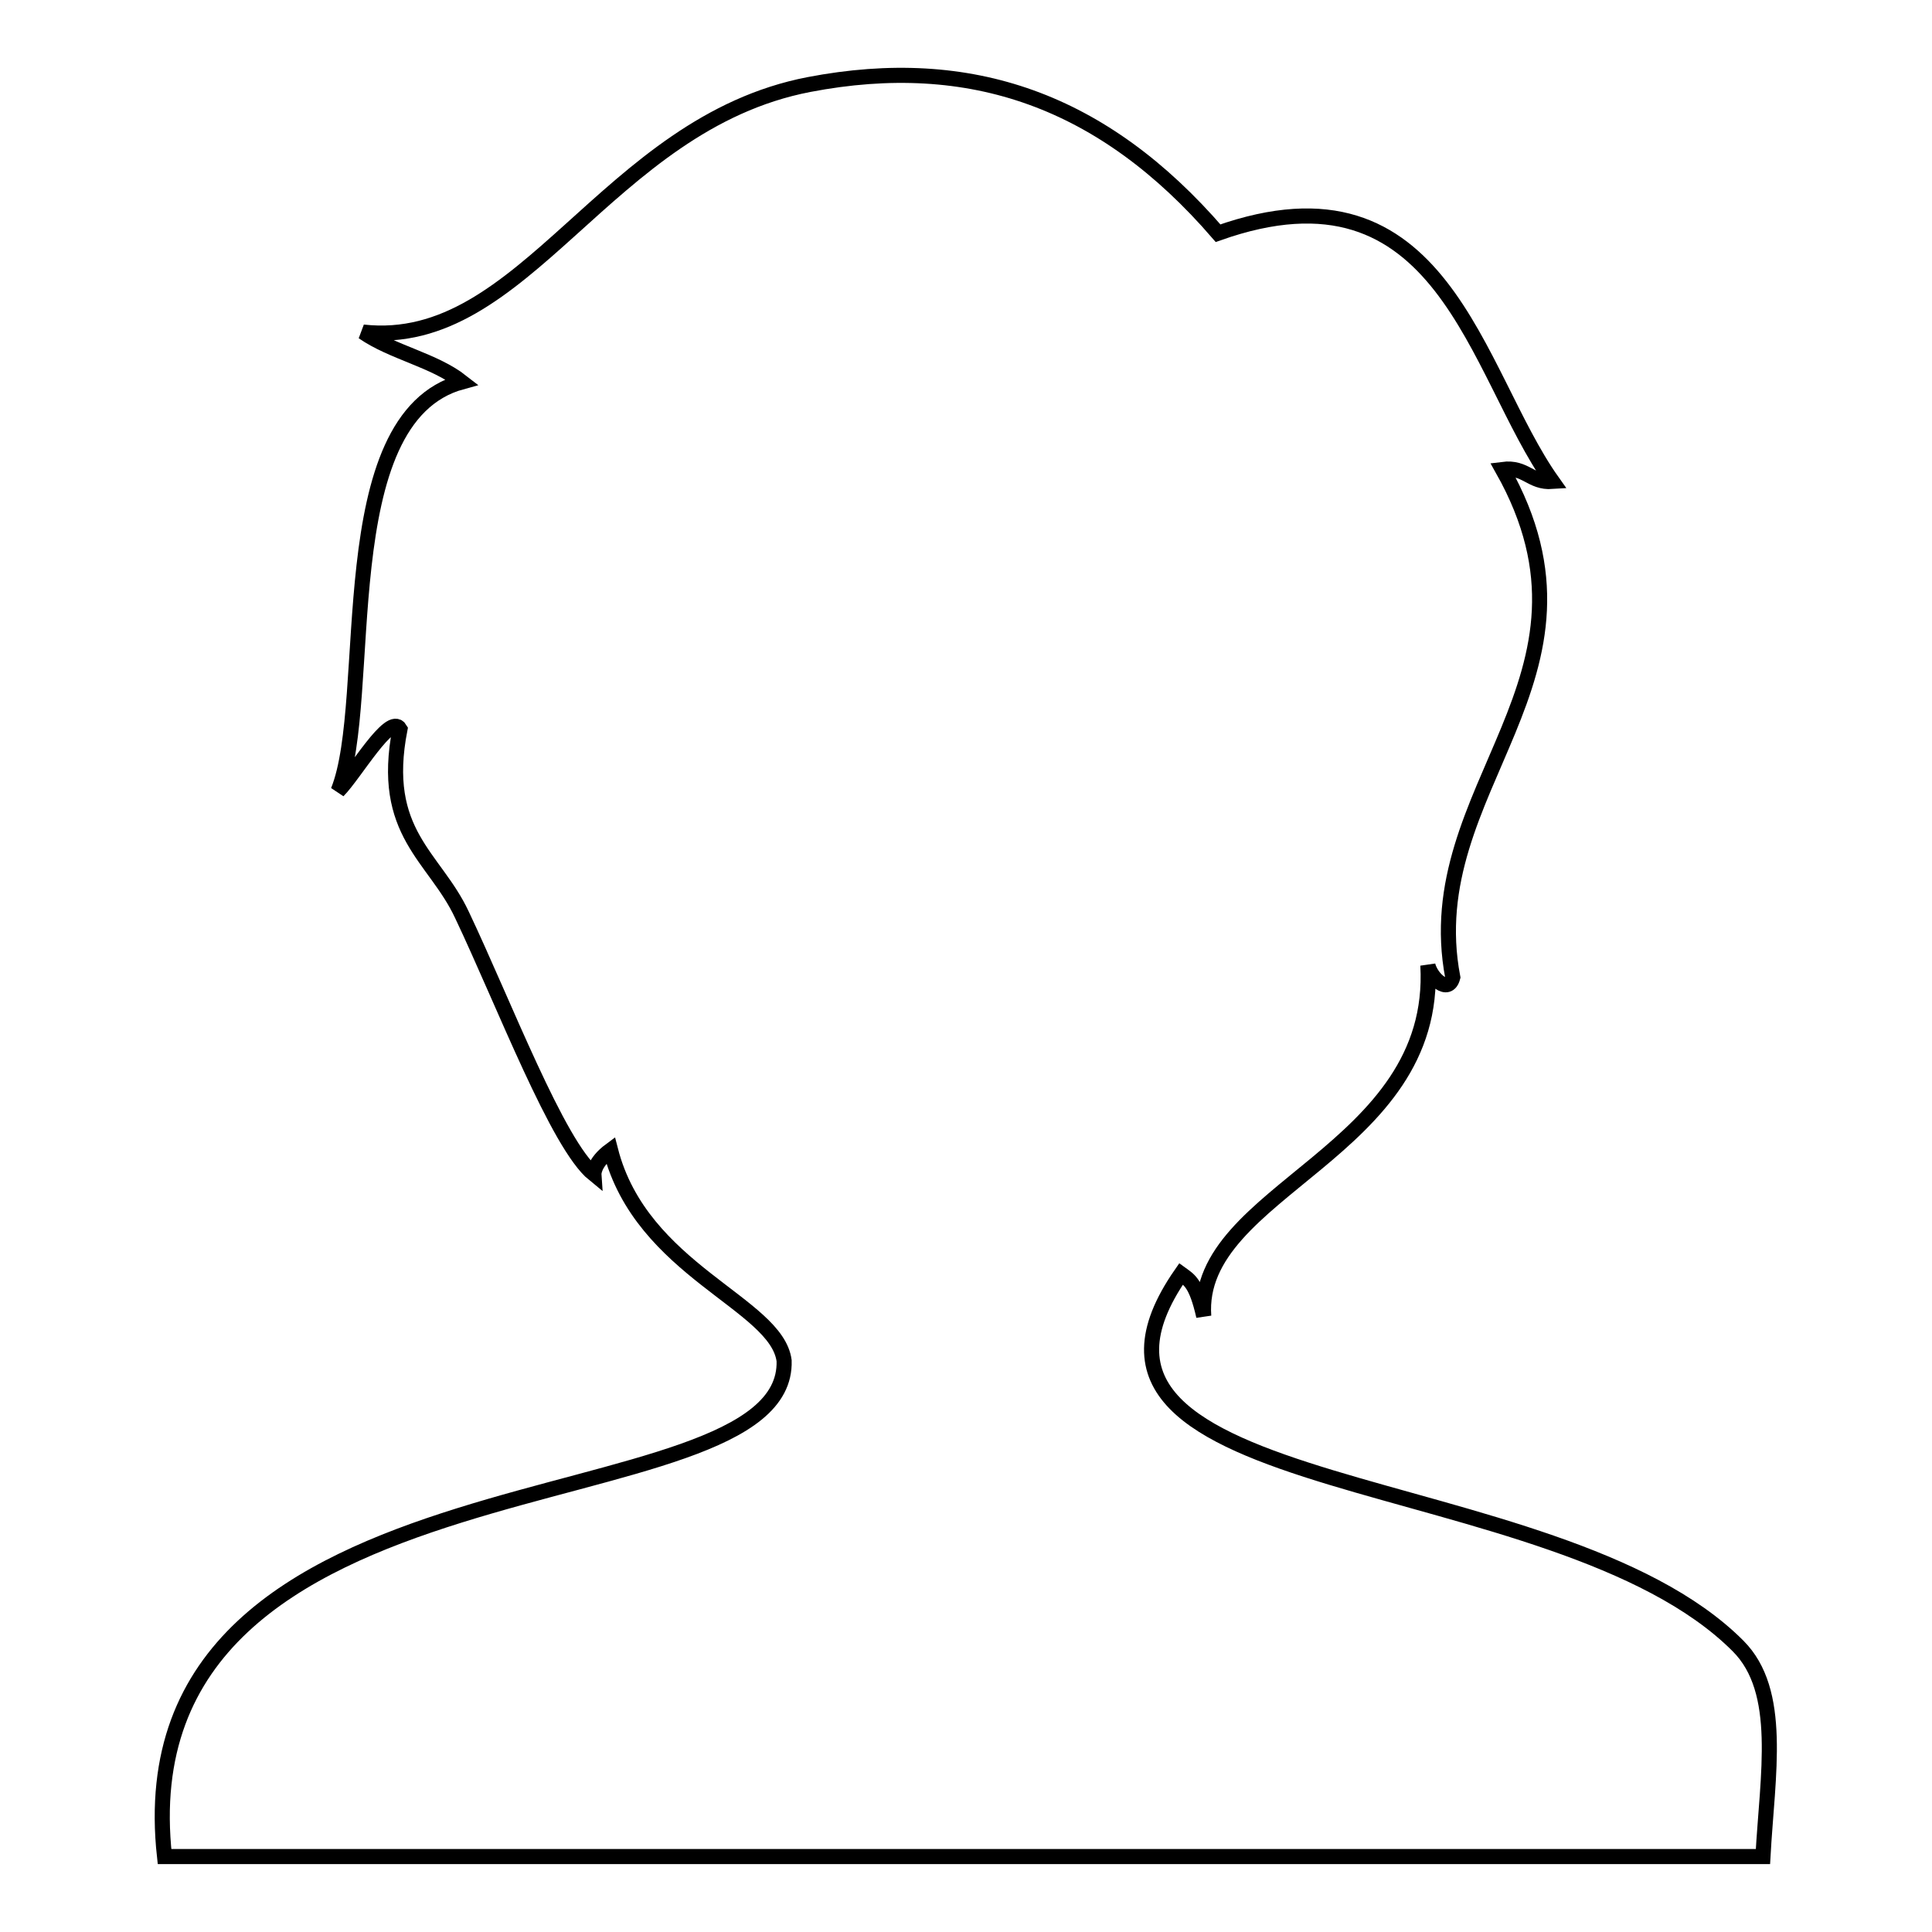 <?xml version="1.0" encoding="utf-8"?>
<!-- Svg Vector Icons : http://www.onlinewebfonts.com/icon -->
<!DOCTYPE svg PUBLIC "-//W3C//DTD SVG 1.1//EN" "http://www.w3.org/Graphics/SVG/1.1/DTD/svg11.dtd">
<svg version="1.1" xmlns="http://www.w3.org/2000/svg" xmlns:xlink="http://www.w3.org/1999/xlink" x="0px" y="0px" viewBox="0 0 256 256" enable-background="new 0 0 256 256" xml:space="preserve">
<g><g><path stroke-width="2" fill-opacity="0" stroke="#000000"  d="M159.5,174.4c-1-4.4-1.9-4.8-3-5.6c-21.2,30.5,49.6,25,73.8,49.3c6,6,3.9,17,3.3,27.9c-70.6,0-141.2,0-211.8,0c-6.1-55.4,82.8-43.2,82.1-65.7c-1-7.6-18.9-11.9-23-27.9c-2.3,1.7-2.2,3.2-2.2,3.2c-4.8-3.9-11.9-22.6-17.5-34.4c-3.6-7.7-10.9-10.8-8.2-24.6c-1.3-2.2-6,6-8.2,8.2c4.9-12.1-1.2-49.4,16.4-54.2c-3.7-2.9-9.2-3.9-13.1-6.6c21.5,2.4,32.1-27.6,59.1-32.8c21.4-4.1,39,2.1,54.2,19.7c29.9-10.6,34,18.4,44.3,32.9c-2.9,0.2-3.5-2-6.6-1.6c15.6,27.7-11.4,42.1-6.6,67.3c-0.6,2.3-2.9,0.1-3.3-1.6C190.6,152.7,158.3,157.7,159.5,174.4L159.5,174.4z"/></g></g>
</svg>